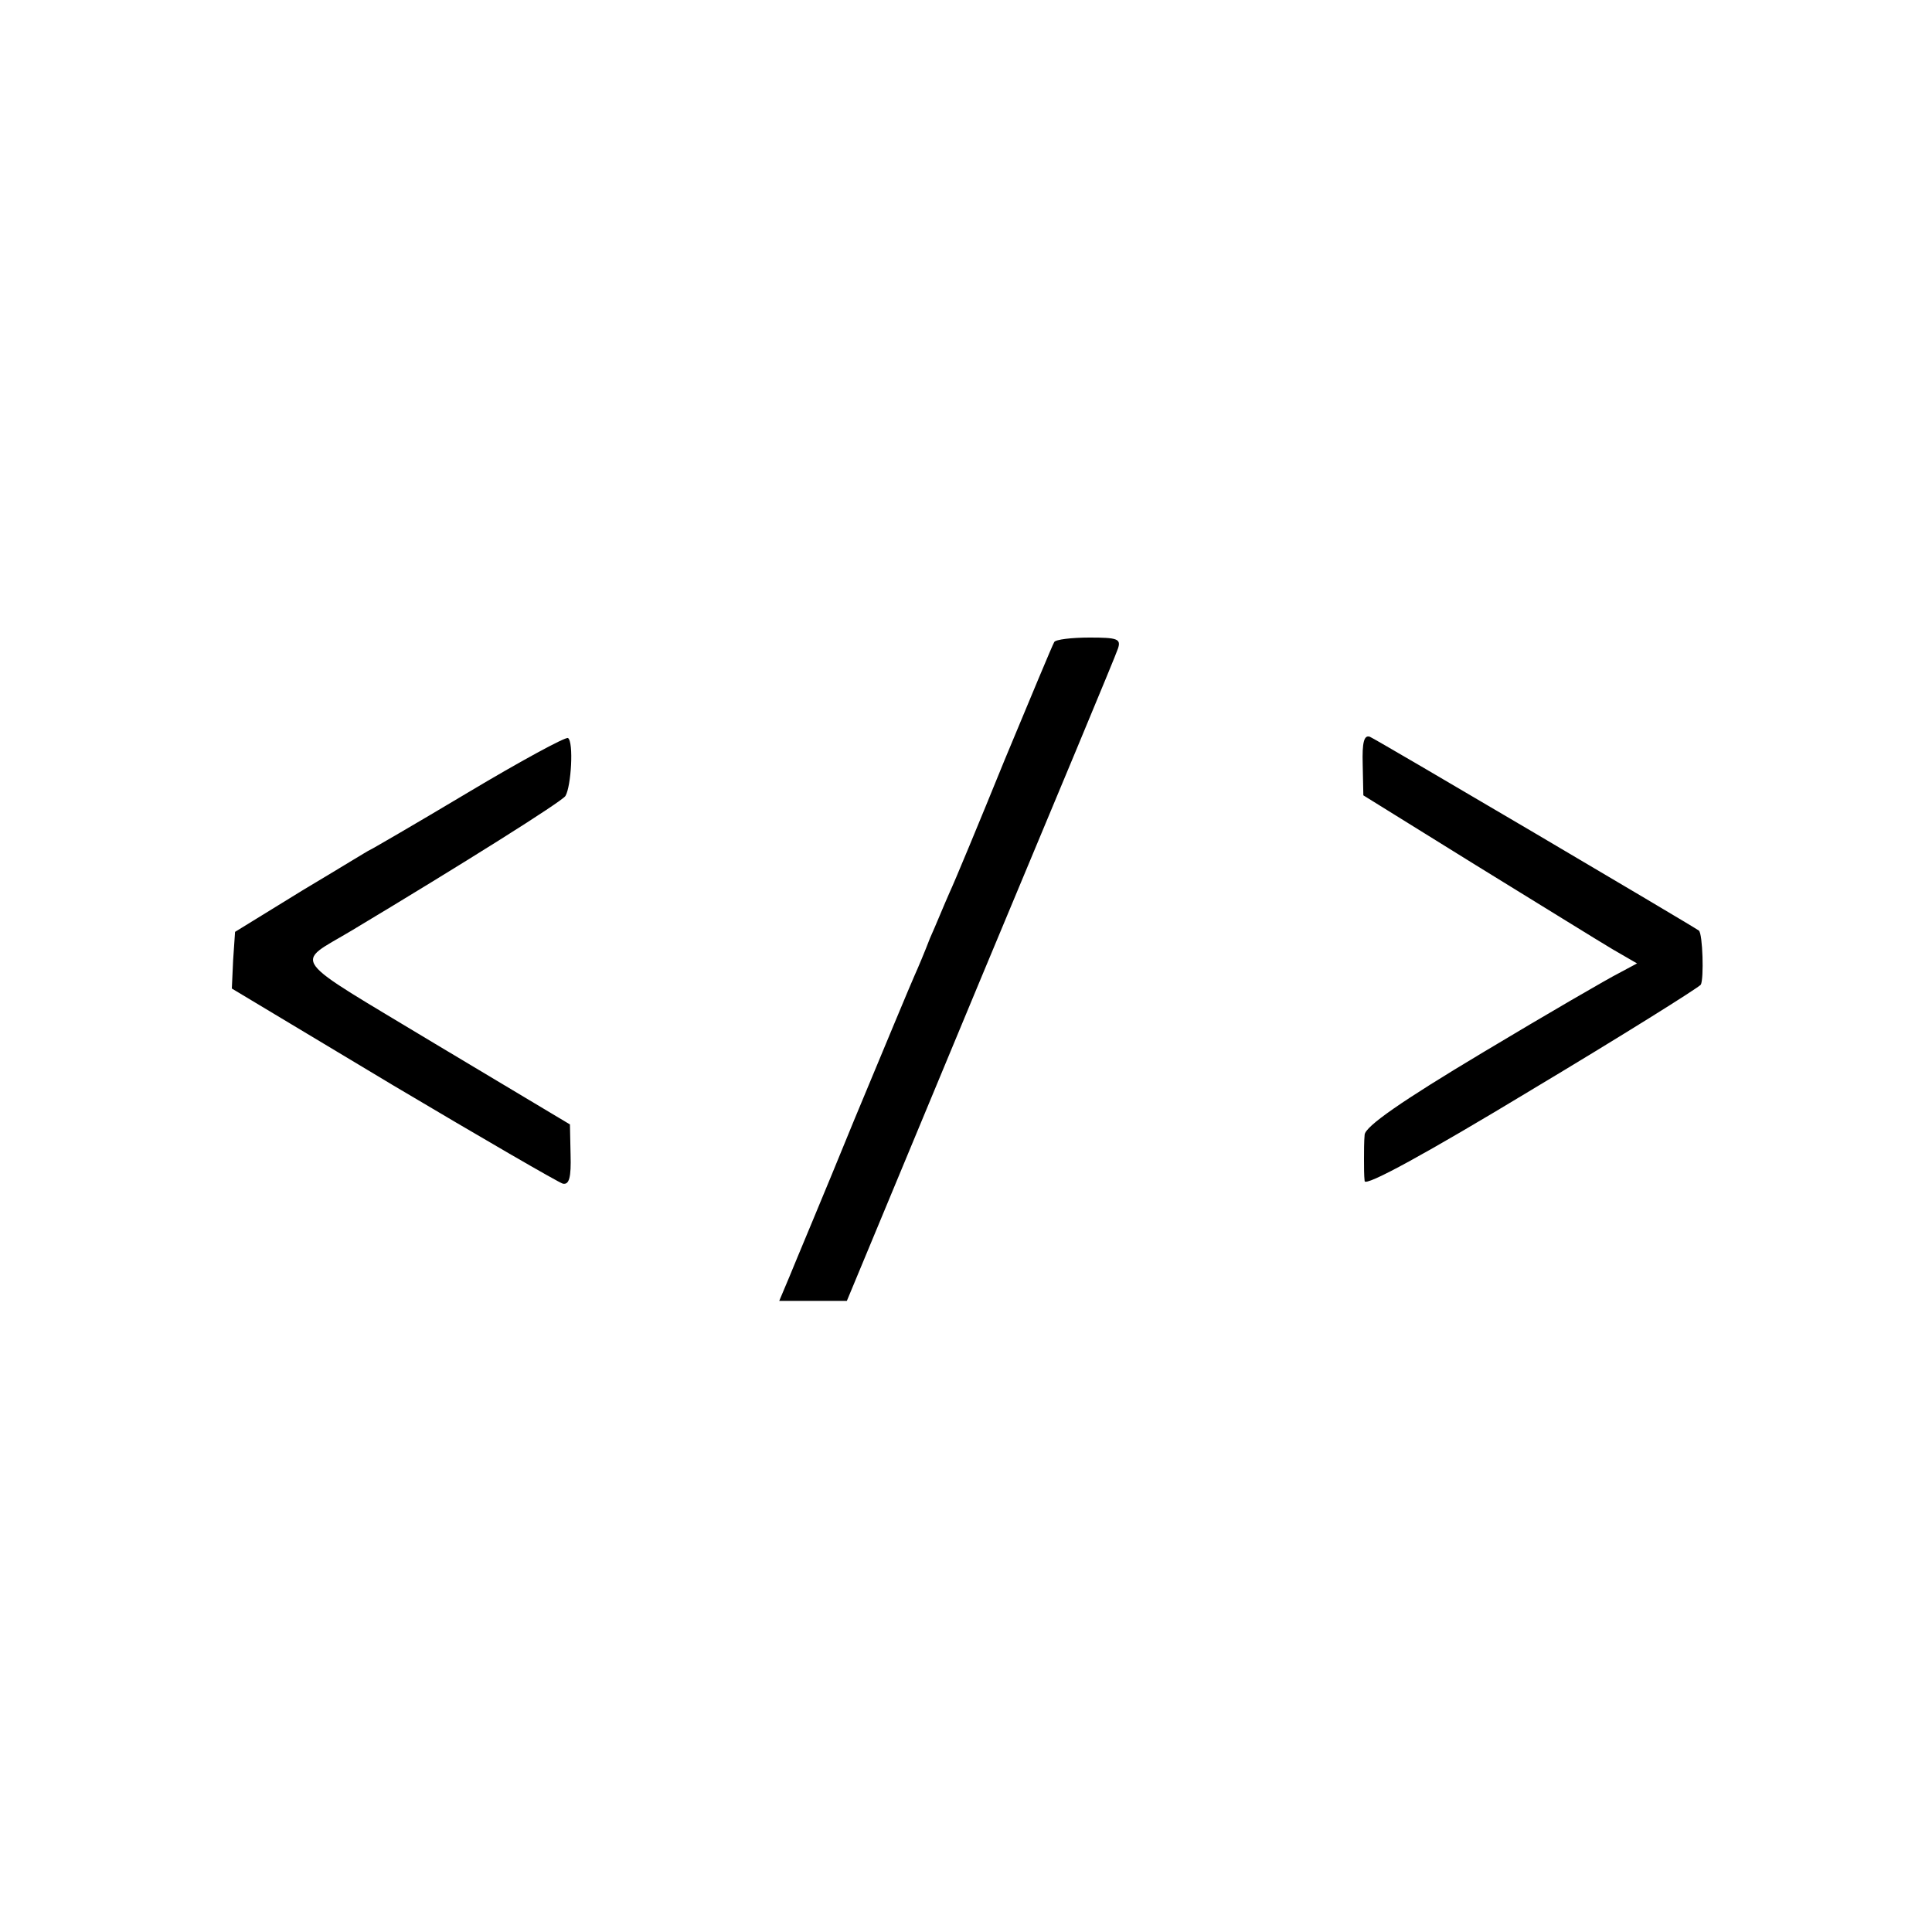 <svg version="1" xmlns="http://www.w3.org/2000/svg" width="400" height="400" viewBox="0 0 300 300"><path d="M163.7 99.7c-.3.5-3.7 8.7-7.7 18.3-3.9 9.6-7.8 19-8.6 20.7-.8 1.8-2.1 5-3 7-.8 2.1-1.9 4.7-2.4 5.8-.5 1.1-4.7 11.2-9.4 22.5-4.6 11.3-9.2 22.2-10 24.2L121 202h10.5l20.7-49.8c11.4-27.3 21.1-50.5 21.4-51.5.5-1.5-.1-1.7-4.4-1.7-2.8 0-5.3.3-5.5.7zM72.6 123.1c-8.2 4.9-15.1 8.9-15.2 8.9-.1 0-4.8 2.9-10.5 6.3l-10.4 6.4-.3 4.4-.2 4.4 25 15c13.8 8.2 25.7 15.1 26.4 15.3 1 .2 1.3-1 1.2-4.5l-.1-4.7-20.9-12.5c-23.2-14-22-12.2-13-17.6 17.5-10.5 32.6-20 33.2-20.9.9-1.5 1.3-8.4.4-9-.4-.2-7.4 3.6-15.6 8.5zM211.6 118.7l.1 4.8 17.4 10.8c9.6 5.9 19.1 11.8 21.3 13.1l3.8 2.2-2.8 1.5c-1.6.8-11.1 6.3-21.1 12.3-12.7 7.6-18.3 11.5-18.4 12.8-.1 1-.1 2.7-.1 3.8 0 1.1 0 2.6.1 3.4.1.9 9.6-4.3 25.8-14.1 14.2-8.5 26-15.9 26.4-16.4.5-.9.3-7.9-.3-8.4-1.1-.8-50.1-29.7-51.1-30.1-.9-.3-1.2.9-1.1 4.3z"/></svg>